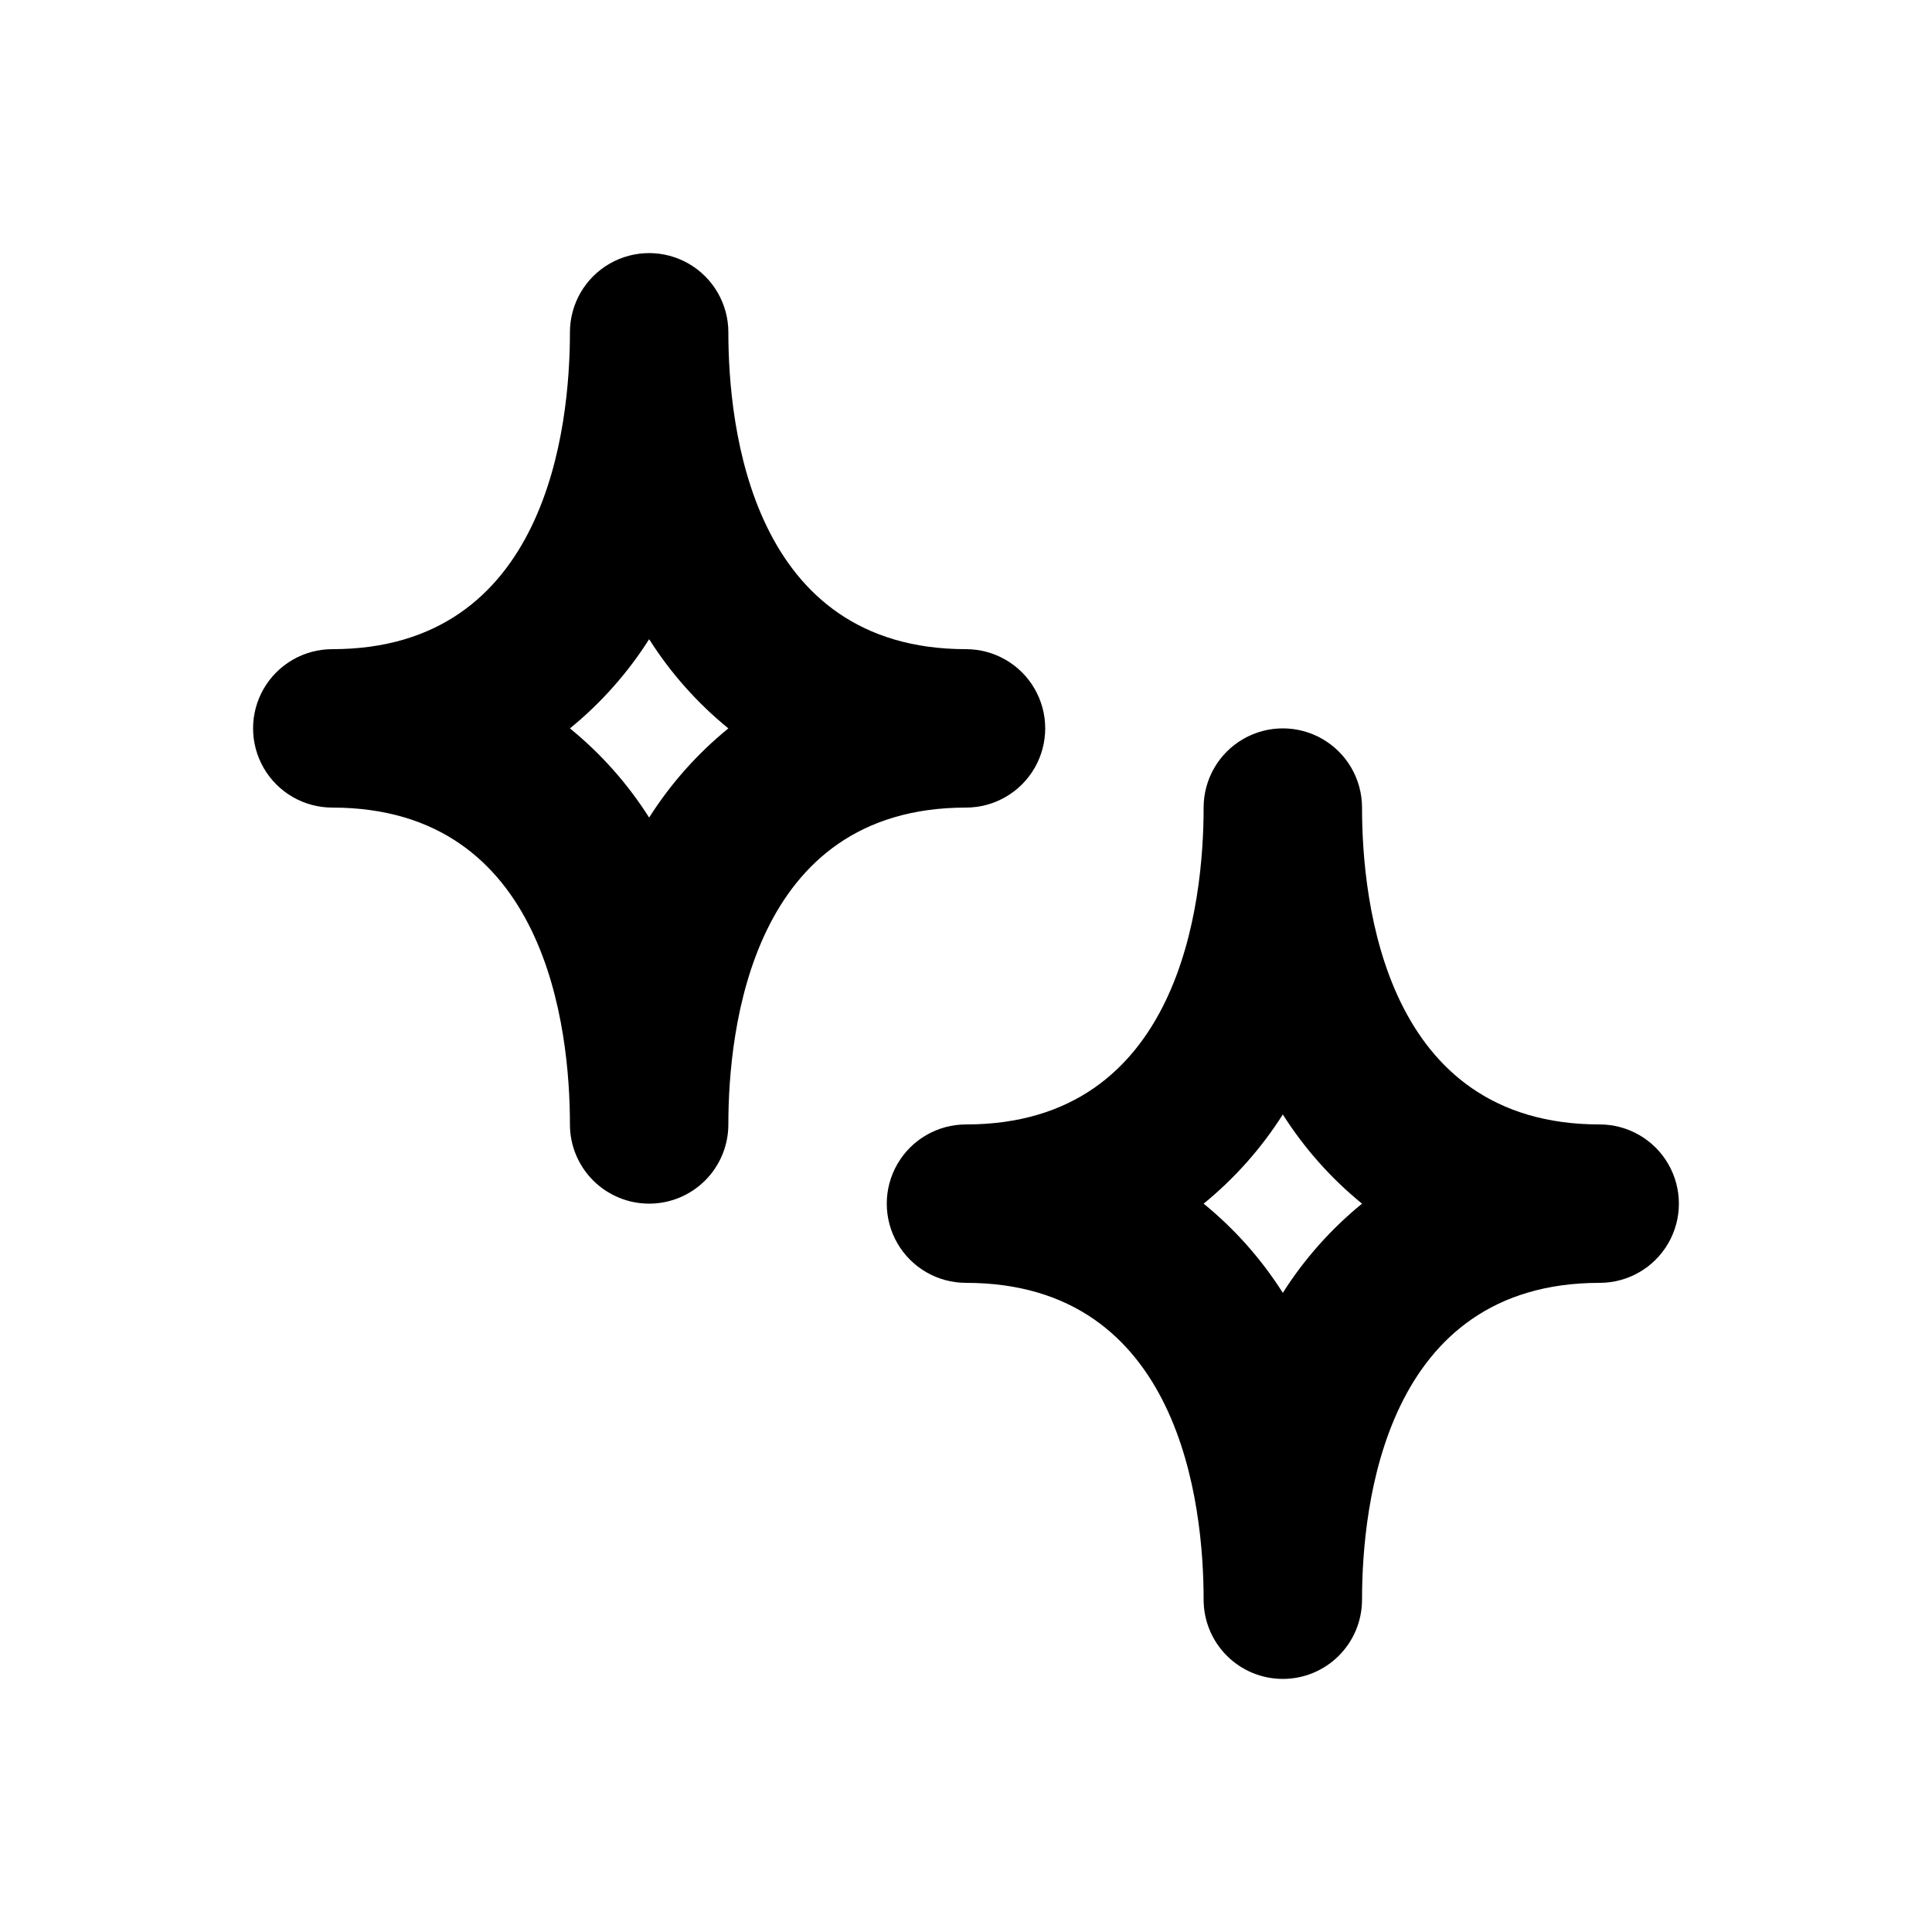 <?xml version="1.0" encoding="UTF-8"?>
<!-- Uploaded to: ICON Repo, www.svgrepo.com, Generator: ICON Repo Mixer Tools -->
<svg fill="#000000" width="800px" height="800px" version="1.1" viewBox="144 144 512 512" xmlns="http://www.w3.org/2000/svg">
 <g>
  <path d="m316.03 462.98c-5.57 0-10.906-2.215-14.844-6.148-3.938-3.938-6.148-9.277-6.148-14.844 0-25.191-6.129-83.969-62.977-83.969-7.5 0-14.43-4.004-18.18-10.496-3.75-6.496-3.75-14.5 0-20.992 3.75-6.496 10.68-10.496 18.18-10.496 56.848 0 62.977-58.777 62.977-83.969 0-7.5 4-14.43 10.496-18.18 6.492-3.75 14.496-3.75 20.992 0 6.492 3.75 10.496 10.68 10.496 18.18 0 25.191 6.129 83.969 62.977 83.969 7.5 0 14.43 4 18.18 10.496 3.75 6.492 3.75 14.496 0 20.992-3.75 6.492-10.68 10.496-18.18 10.496-56.848 0-62.977 58.777-62.977 83.969 0 5.566-2.211 10.906-6.148 14.844-3.938 3.934-9.277 6.148-14.844 6.148zm-20.992-125.95c8.227 6.695 15.312 14.676 20.992 23.637 5.676-8.961 12.766-16.941 20.992-23.637-8.227-6.695-15.316-14.68-20.992-23.637-5.68 8.957-12.766 16.941-20.992 23.637z"/>
  <path d="m483.96 588.93c-5.566 0-10.906-2.211-14.84-6.148-3.938-3.934-6.148-9.273-6.148-14.844 0-25.191-6.129-83.969-62.977-83.969-7.5 0-14.43-4-18.18-10.492-3.75-6.496-3.75-14.5 0-20.992 3.75-6.496 10.68-10.496 18.18-10.496 56.848 0 62.977-58.777 62.977-83.969 0-7.5 4-14.43 10.496-18.18 6.492-3.75 14.496-3.75 20.988 0 6.496 3.75 10.496 10.68 10.496 18.18 0 25.191 6.129 83.969 62.977 83.969 7.5 0 14.43 4 18.18 10.496 3.75 6.492 3.75 14.496 0 20.992-3.75 6.492-10.68 10.492-18.18 10.492-56.848 0-62.977 58.777-62.977 83.969 0 5.57-2.211 10.91-6.148 14.844-3.934 3.938-9.273 6.148-14.844 6.148zm-20.992-125.95 0.004 0.004c8.223 6.695 15.312 14.676 20.988 23.637 5.68-8.961 12.77-16.941 20.992-23.637-8.223-6.699-15.312-14.68-20.992-23.641-5.676 8.961-12.766 16.941-20.988 23.641z"/>
 </g>
</svg>